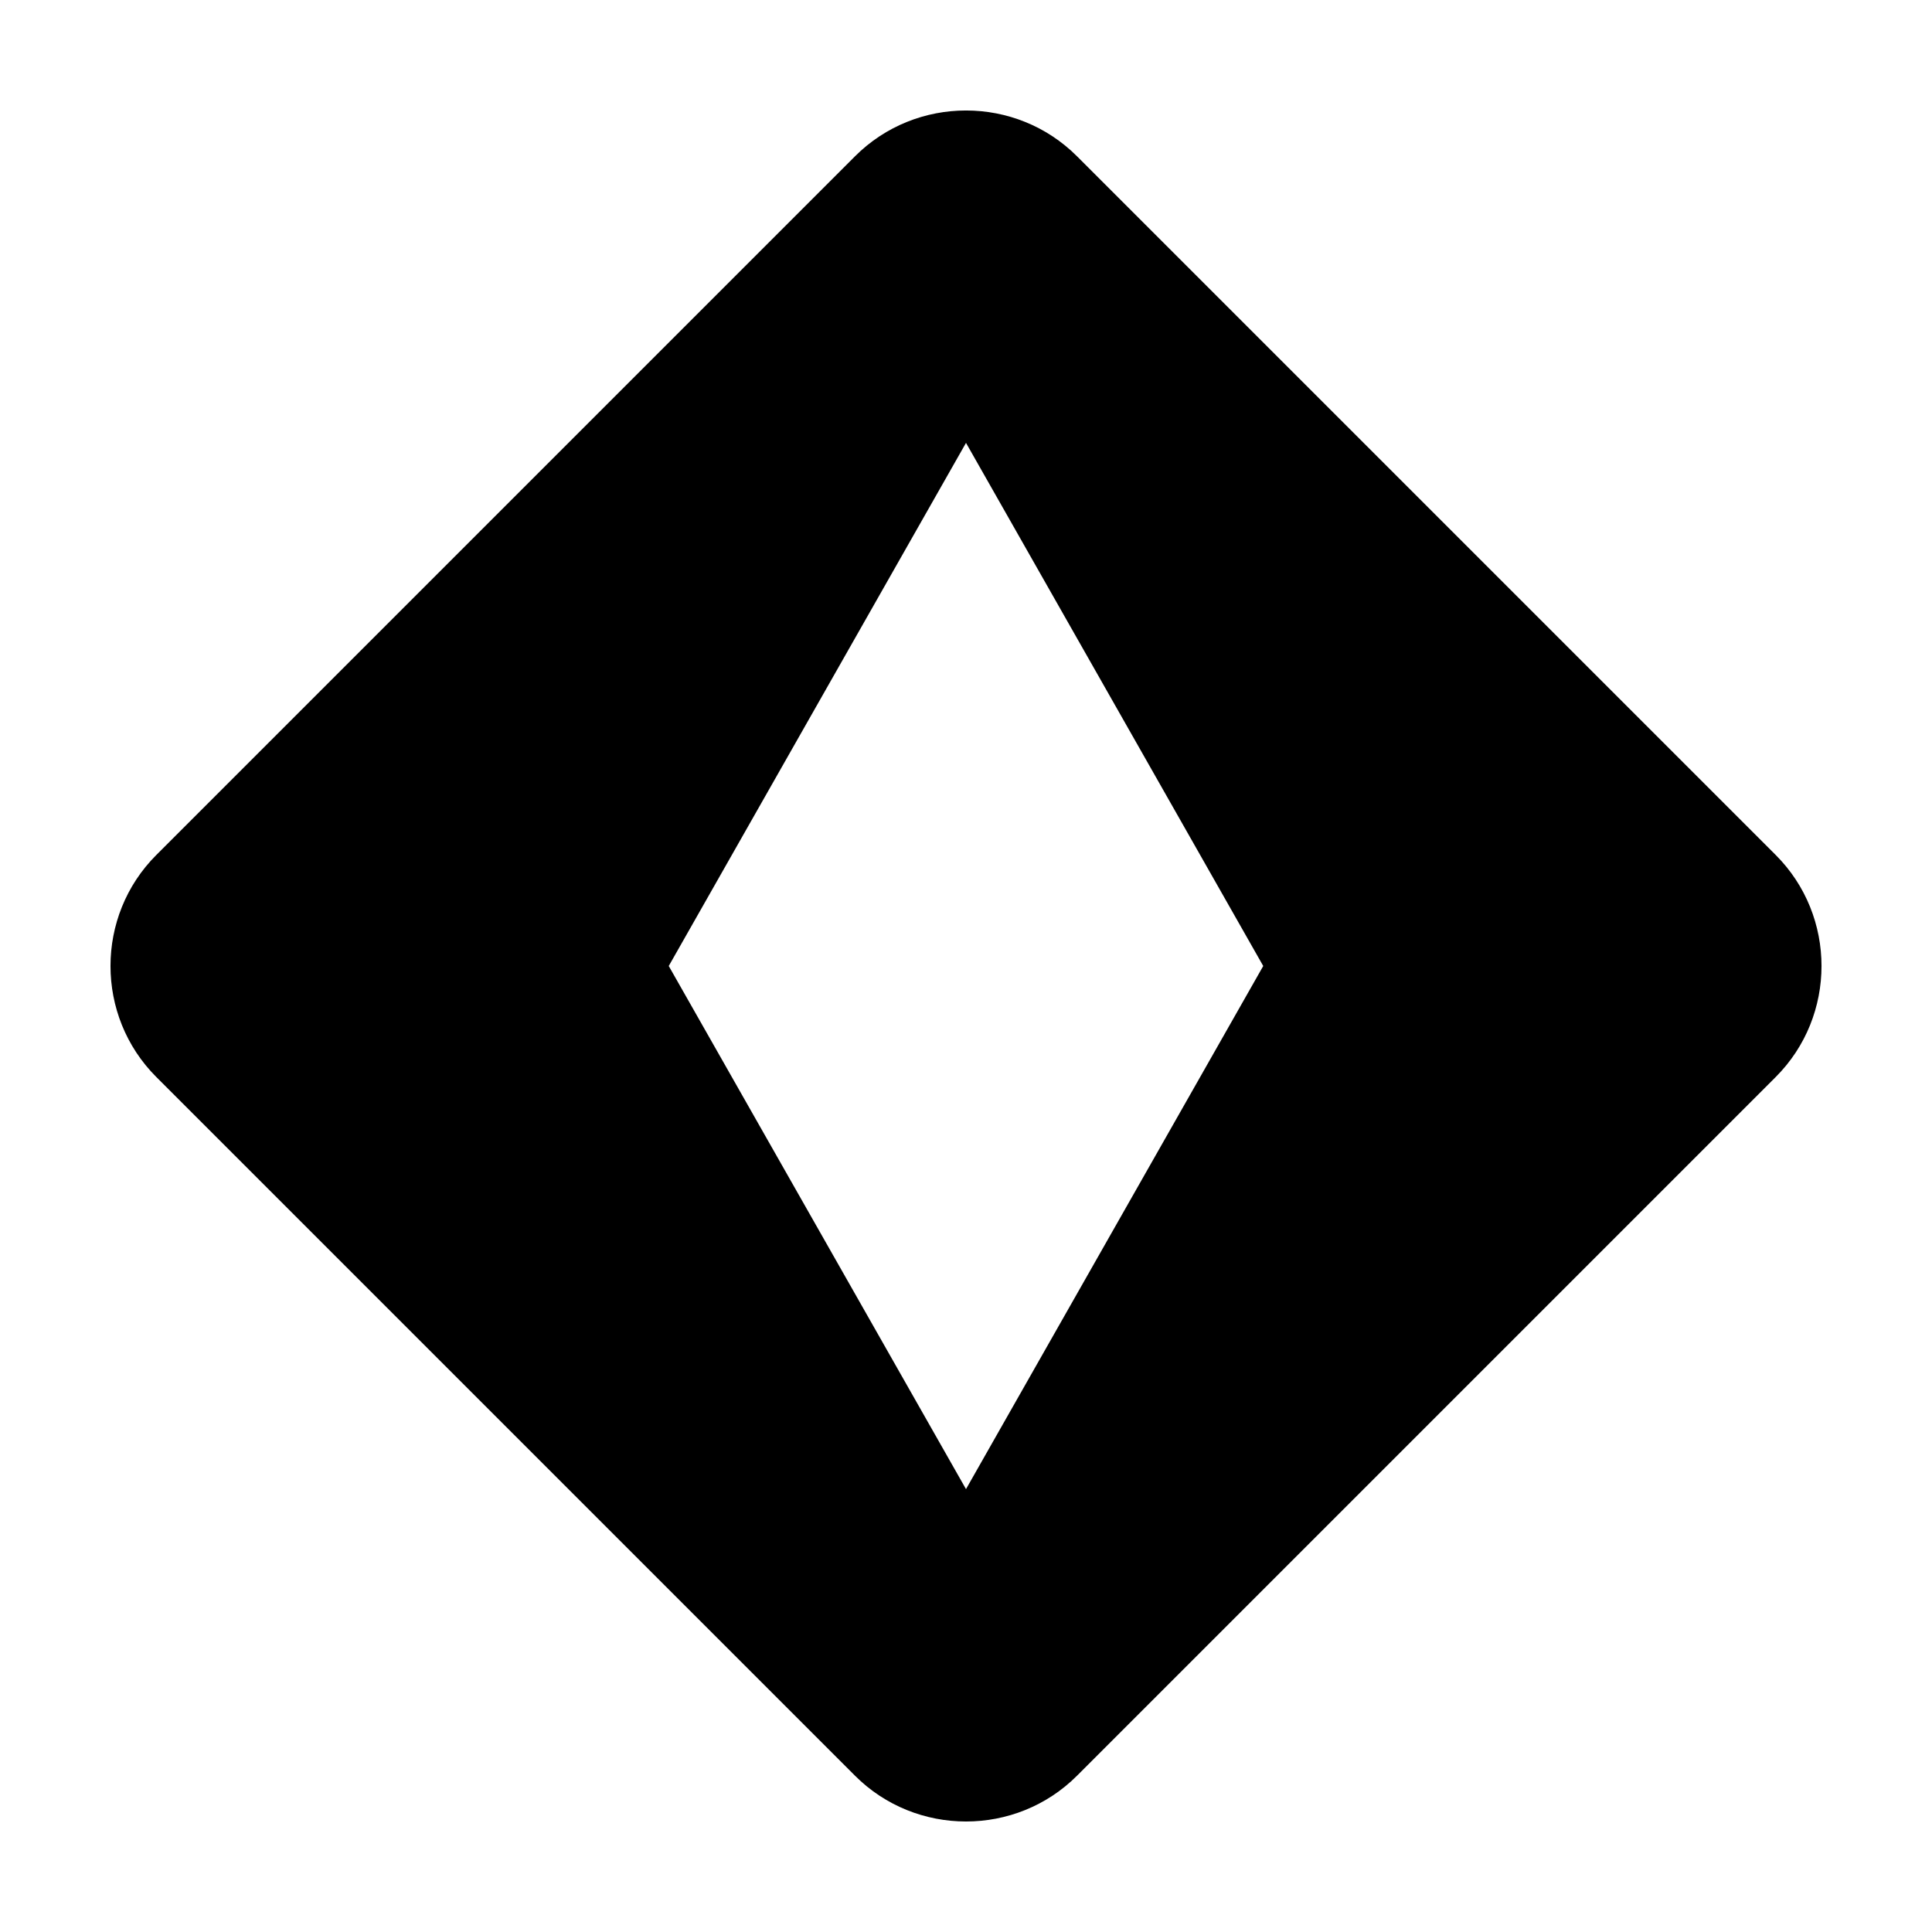 <?xml version="1.0" encoding="UTF-8"?>
<!-- Uploaded to: SVG Repo, www.svgrepo.com, Generator: SVG Repo Mixer Tools -->
<svg fill="#000000" width="800px" height="800px" version="1.1" viewBox="144 144 512 512" xmlns="http://www.w3.org/2000/svg">
 <path d="m614.59 370.59-185.18-185.18c-16.168-16.172-42.641-16.172-58.816 0l-185.18 185.18c-16.176 16.172-16.176 42.641 0 58.82l185.18 185.18c16.172 16.168 42.648 16.168 58.816 0l185.18-185.18c16.172-16.176 16.172-42.648 0-58.82zm-214.59 168.04-78.773-138.63 78.773-138.63 78.77 138.63z"/>
</svg>